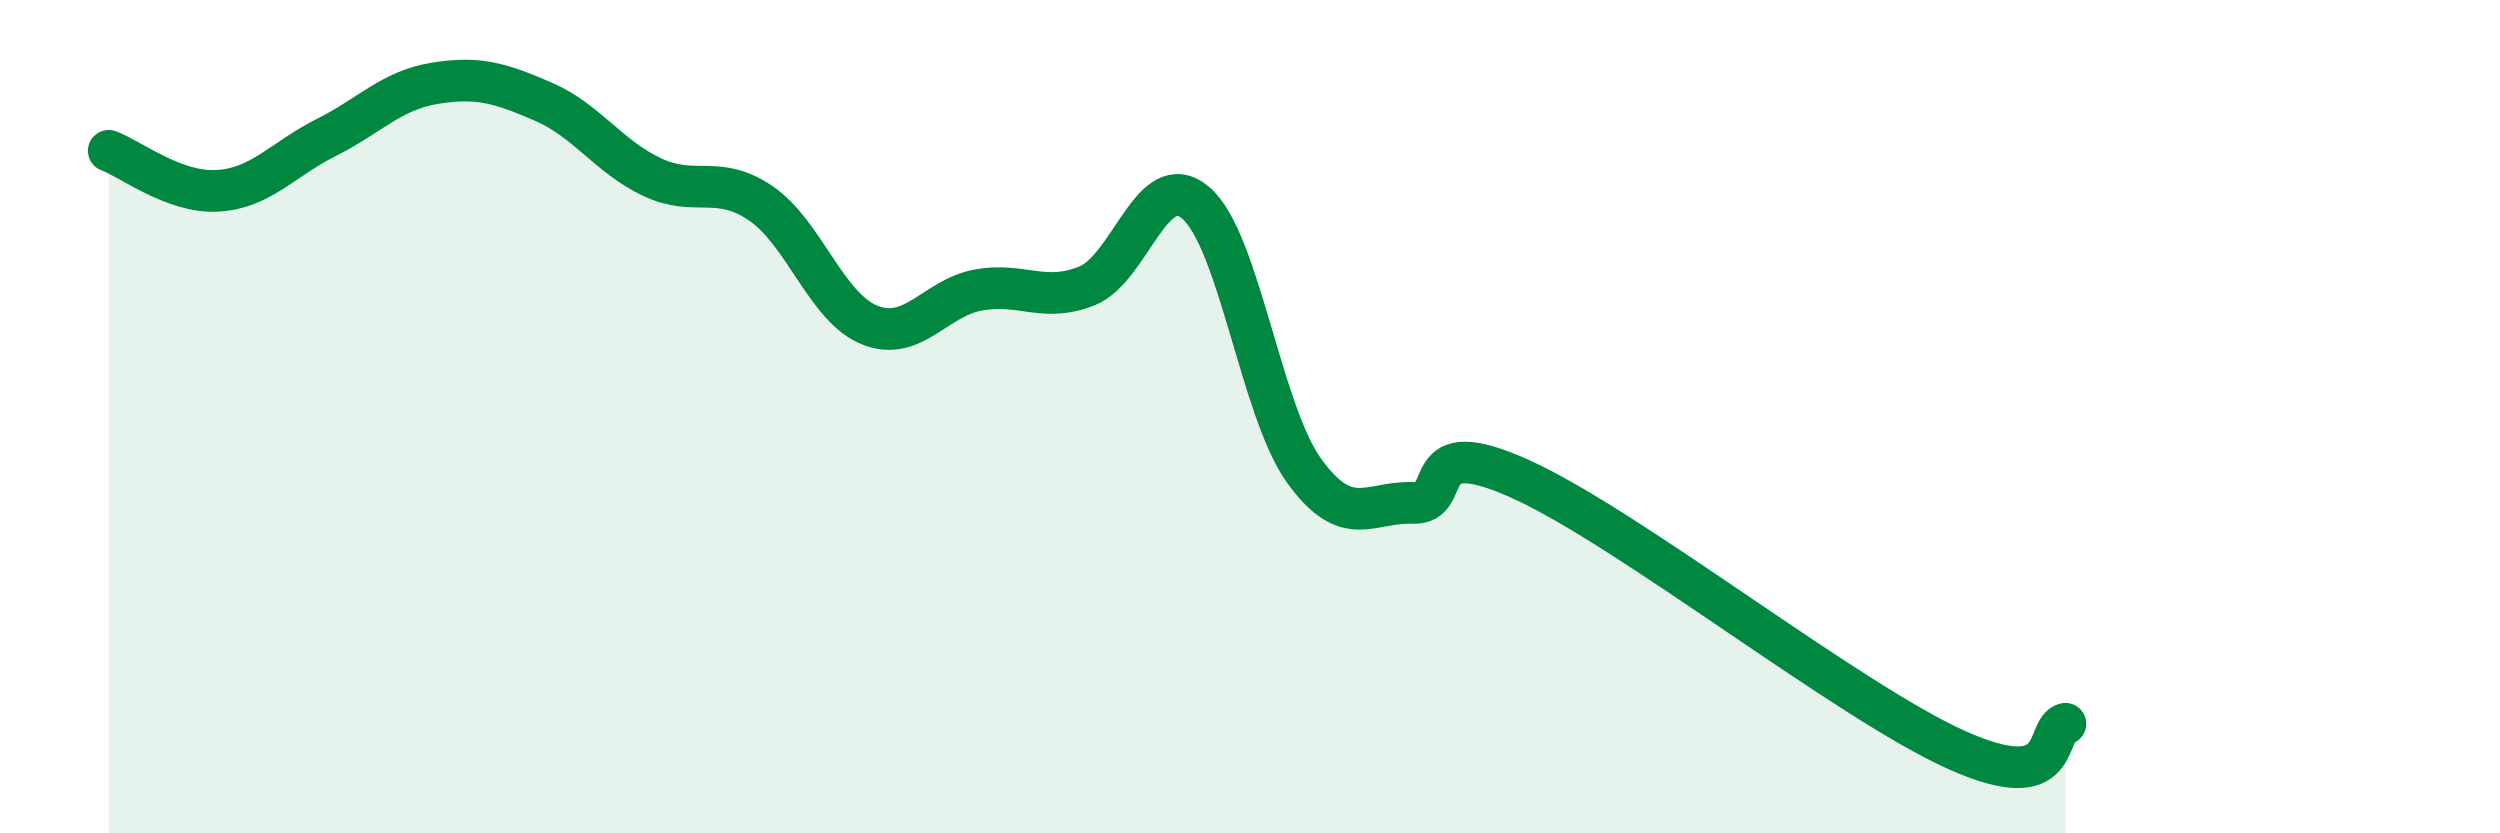 
    <svg width="60" height="20" viewBox="0 0 60 20" xmlns="http://www.w3.org/2000/svg">
      <path
        d="M 2.61,3.62 C 3.13,3.81 4.18,4.64 5.22,4.58 C 6.26,4.52 6.79,3.82 7.83,3.3 C 8.87,2.78 9.39,2.17 10.43,2 C 11.47,1.83 12,1.99 13.04,2.44 C 14.08,2.89 14.61,3.76 15.65,4.25 C 16.69,4.74 17.22,4.17 18.26,4.88 C 19.3,5.59 19.83,7.38 20.87,7.8 C 21.91,8.22 22.44,7.15 23.48,6.96 C 24.52,6.77 25.05,7.28 26.09,6.86 C 27.13,6.44 27.66,3.98 28.7,4.87 C 29.74,5.76 30.26,9.86 31.3,11.3 C 32.34,12.74 32.87,12.03 33.91,12.07 C 34.95,12.11 33.91,10.32 36.52,11.51 C 39.13,12.7 44.35,16.83 46.96,18 C 49.57,19.17 49.05,17.5 49.57,17.37L49.57 20L2.61 20Z"
        fill="#008740"
        opacity="0.1"
        stroke-linecap="round"
        stroke-linejoin="round"
      />
      <path
        d="M 2.61,3.62 C 3.13,3.81 4.18,4.64 5.22,4.58 C 6.26,4.52 6.79,3.82 7.83,3.3 C 8.87,2.78 9.39,2.17 10.43,2 C 11.47,1.83 12,1.99 13.04,2.44 C 14.08,2.89 14.61,3.76 15.65,4.25 C 16.69,4.74 17.22,4.17 18.26,4.88 C 19.3,5.59 19.83,7.38 20.87,7.8 C 21.91,8.22 22.44,7.15 23.48,6.96 C 24.52,6.77 25.05,7.28 26.09,6.86 C 27.13,6.44 27.66,3.98 28.7,4.87 C 29.74,5.76 30.26,9.86 31.3,11.3 C 32.34,12.74 32.87,12.03 33.91,12.07 C 34.95,12.11 33.91,10.32 36.52,11.51 C 39.13,12.7 44.35,16.83 46.96,18 C 49.57,19.17 49.05,17.5 49.57,17.37"
        stroke="#008740"
        stroke-width="1"
        fill="none"
        stroke-linecap="round"
        stroke-linejoin="round"
      />
    </svg>
  